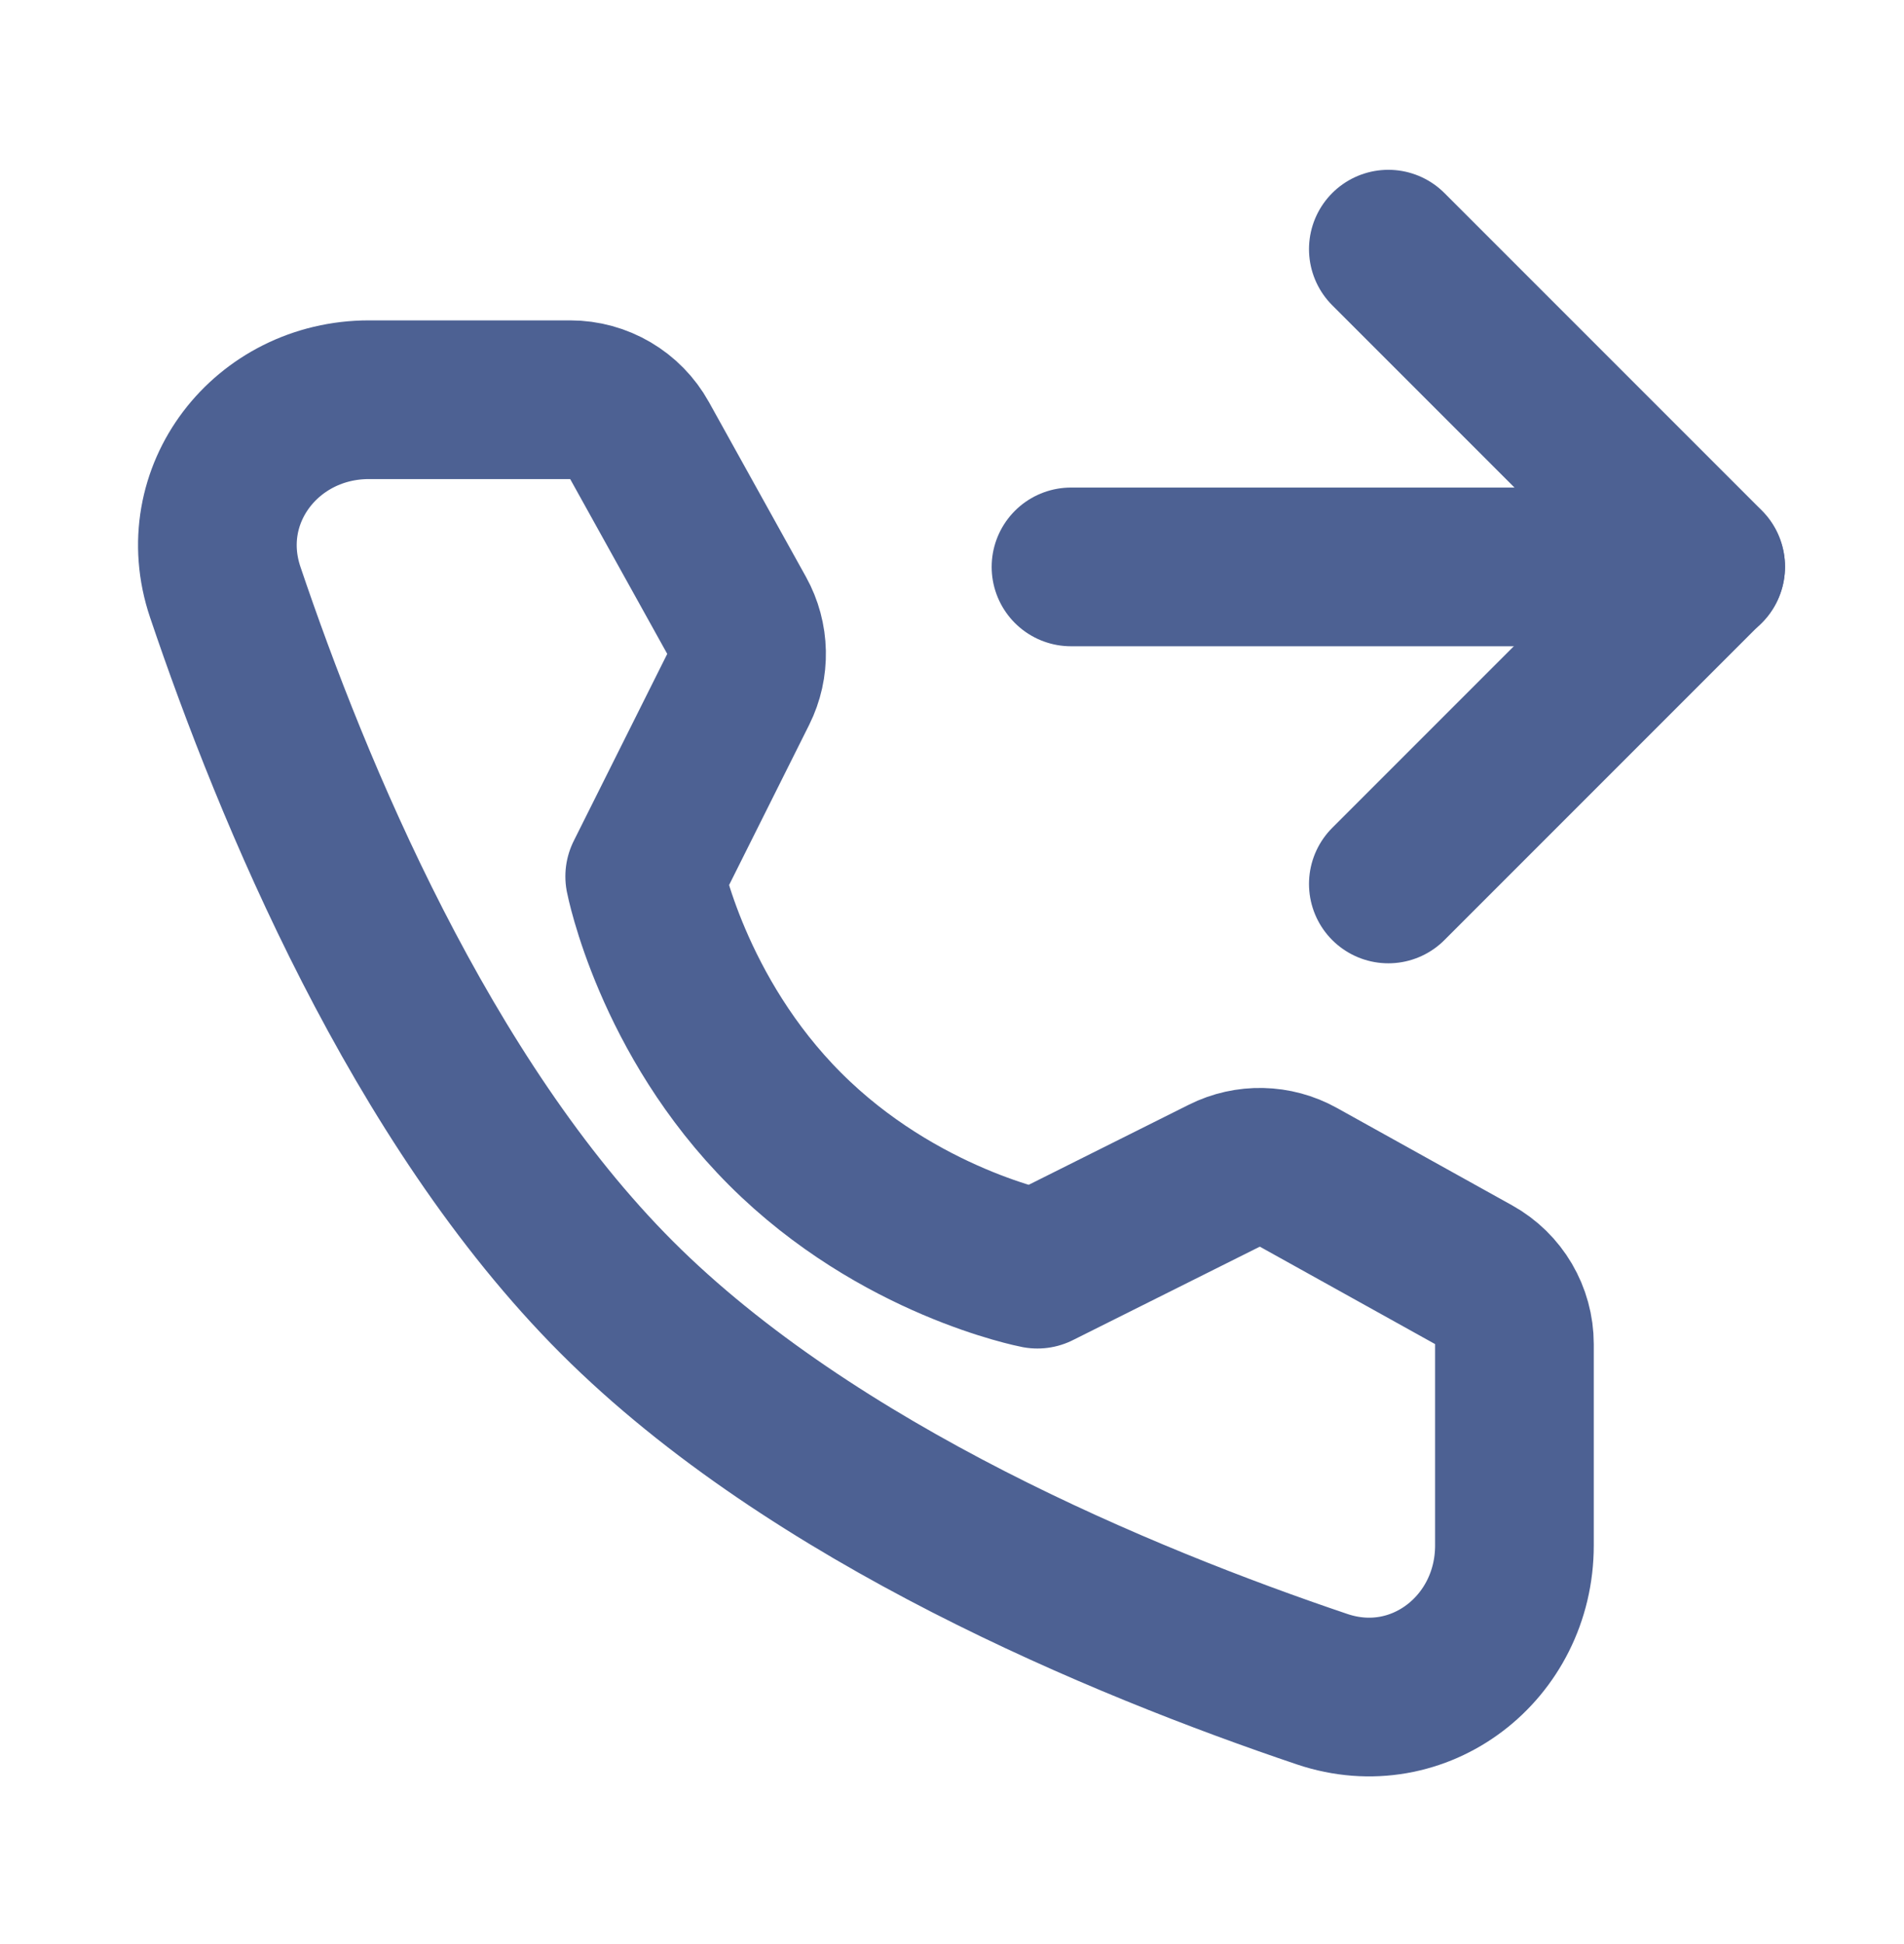 <svg width="48" height="49" viewBox="0 0 48 49" fill="none" xmlns="http://www.w3.org/2000/svg">
<path d="M14.375 10.075C15.101 10.075 15.771 10.469 16.123 11.104L18.57 15.511C18.89 16.088 18.905 16.786 18.61 17.376L16.253 22.09C16.253 22.09 16.936 25.601 19.795 28.459C22.653 31.318 26.153 31.989 26.153 31.989L30.866 29.633C31.456 29.337 32.155 29.353 32.732 29.674L37.151 32.13C37.786 32.483 38.179 33.152 38.179 33.879V38.952C38.179 41.536 35.779 43.402 33.331 42.576C28.303 40.879 20.499 37.649 15.552 32.702C10.605 27.755 7.375 19.951 5.678 14.923C4.852 12.475 6.718 10.075 9.302 10.075H14.375Z" stroke="#4D6193" stroke-width="4" stroke-linejoin="round"/>
<path d="M35 6.28L43 14.28L35 22.28" stroke="#4D6193" stroke-width="4" stroke-linecap="round" stroke-linejoin="round"/>
<path d="M27 14.289H43" stroke="#4D6193" stroke-width="4" stroke-linecap="round" stroke-linejoin="round"/>
</svg>
